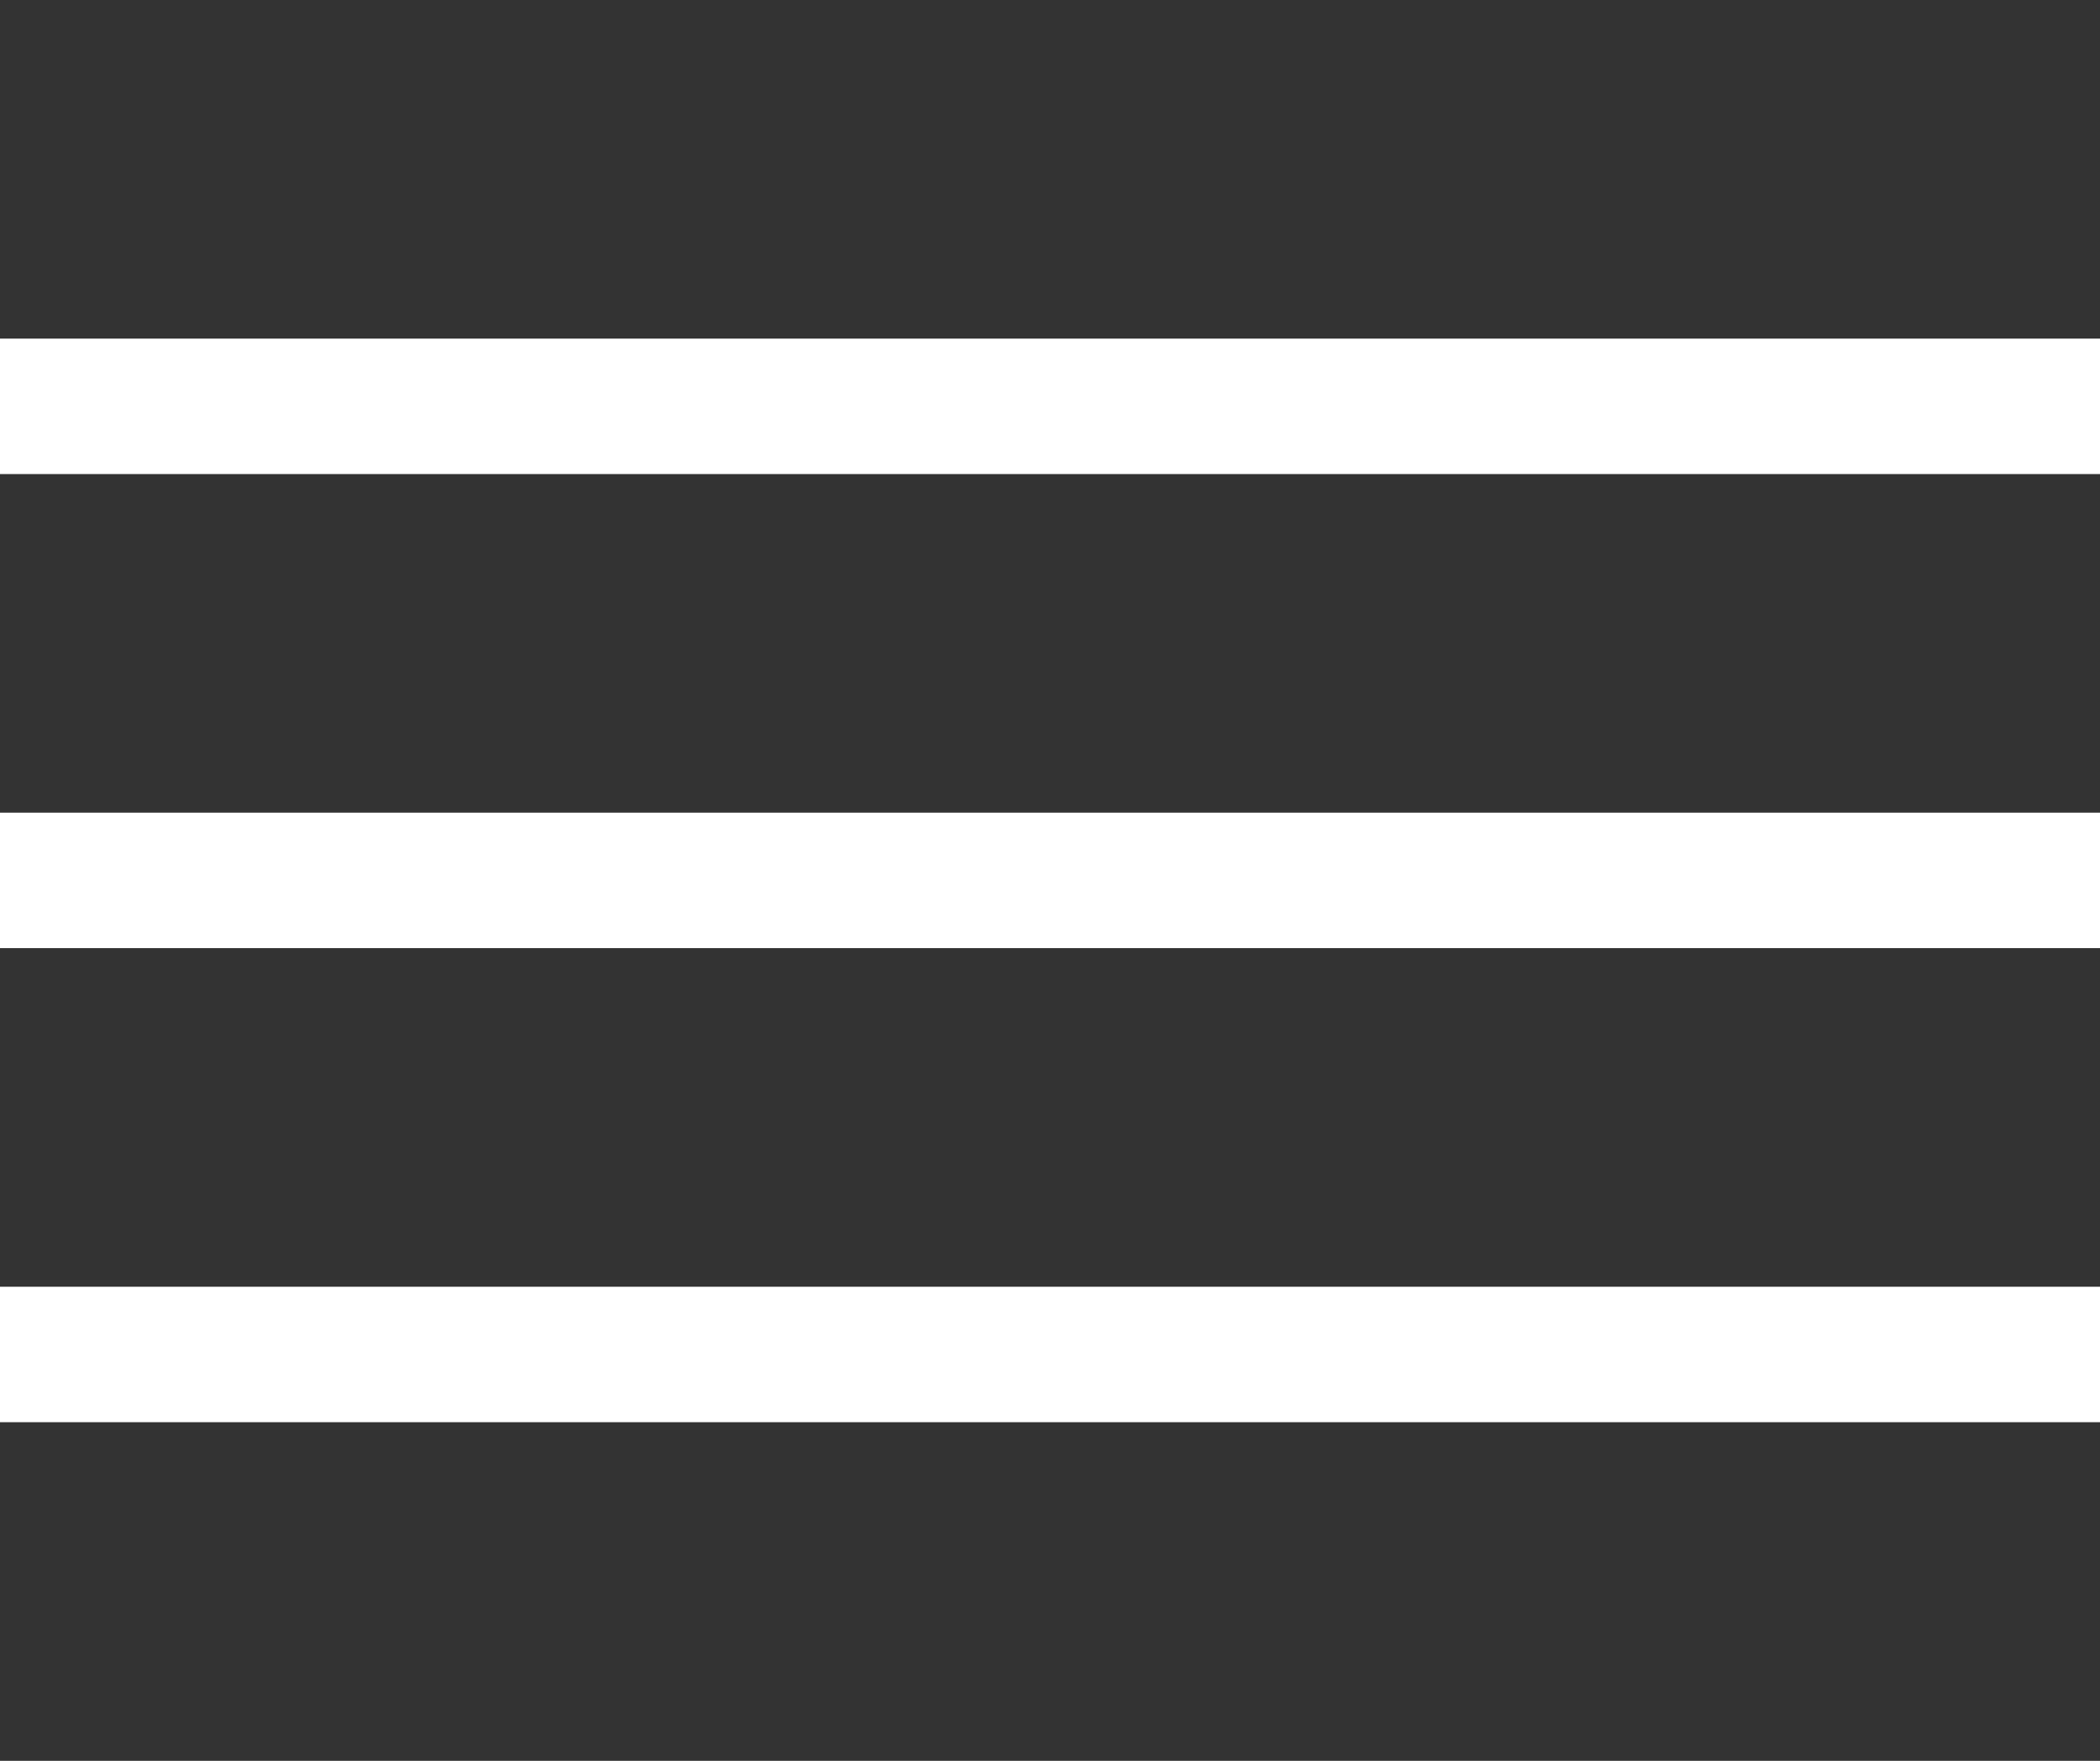 <?xml version="1.0" encoding="UTF-8"?> <svg xmlns="http://www.w3.org/2000/svg" width="31" height="26" viewBox="0 0 31 26" fill="none"><rect x="0" y="0" width="31" height="26" fill="#333333" stroke="none"/><path d="M0 6H31" stroke="white" stroke-width="2"></path><path d="M0 13H31" stroke="white" stroke-width="2"></path><path d="M0 20H31" stroke="white" stroke-width="2"></path></svg> 